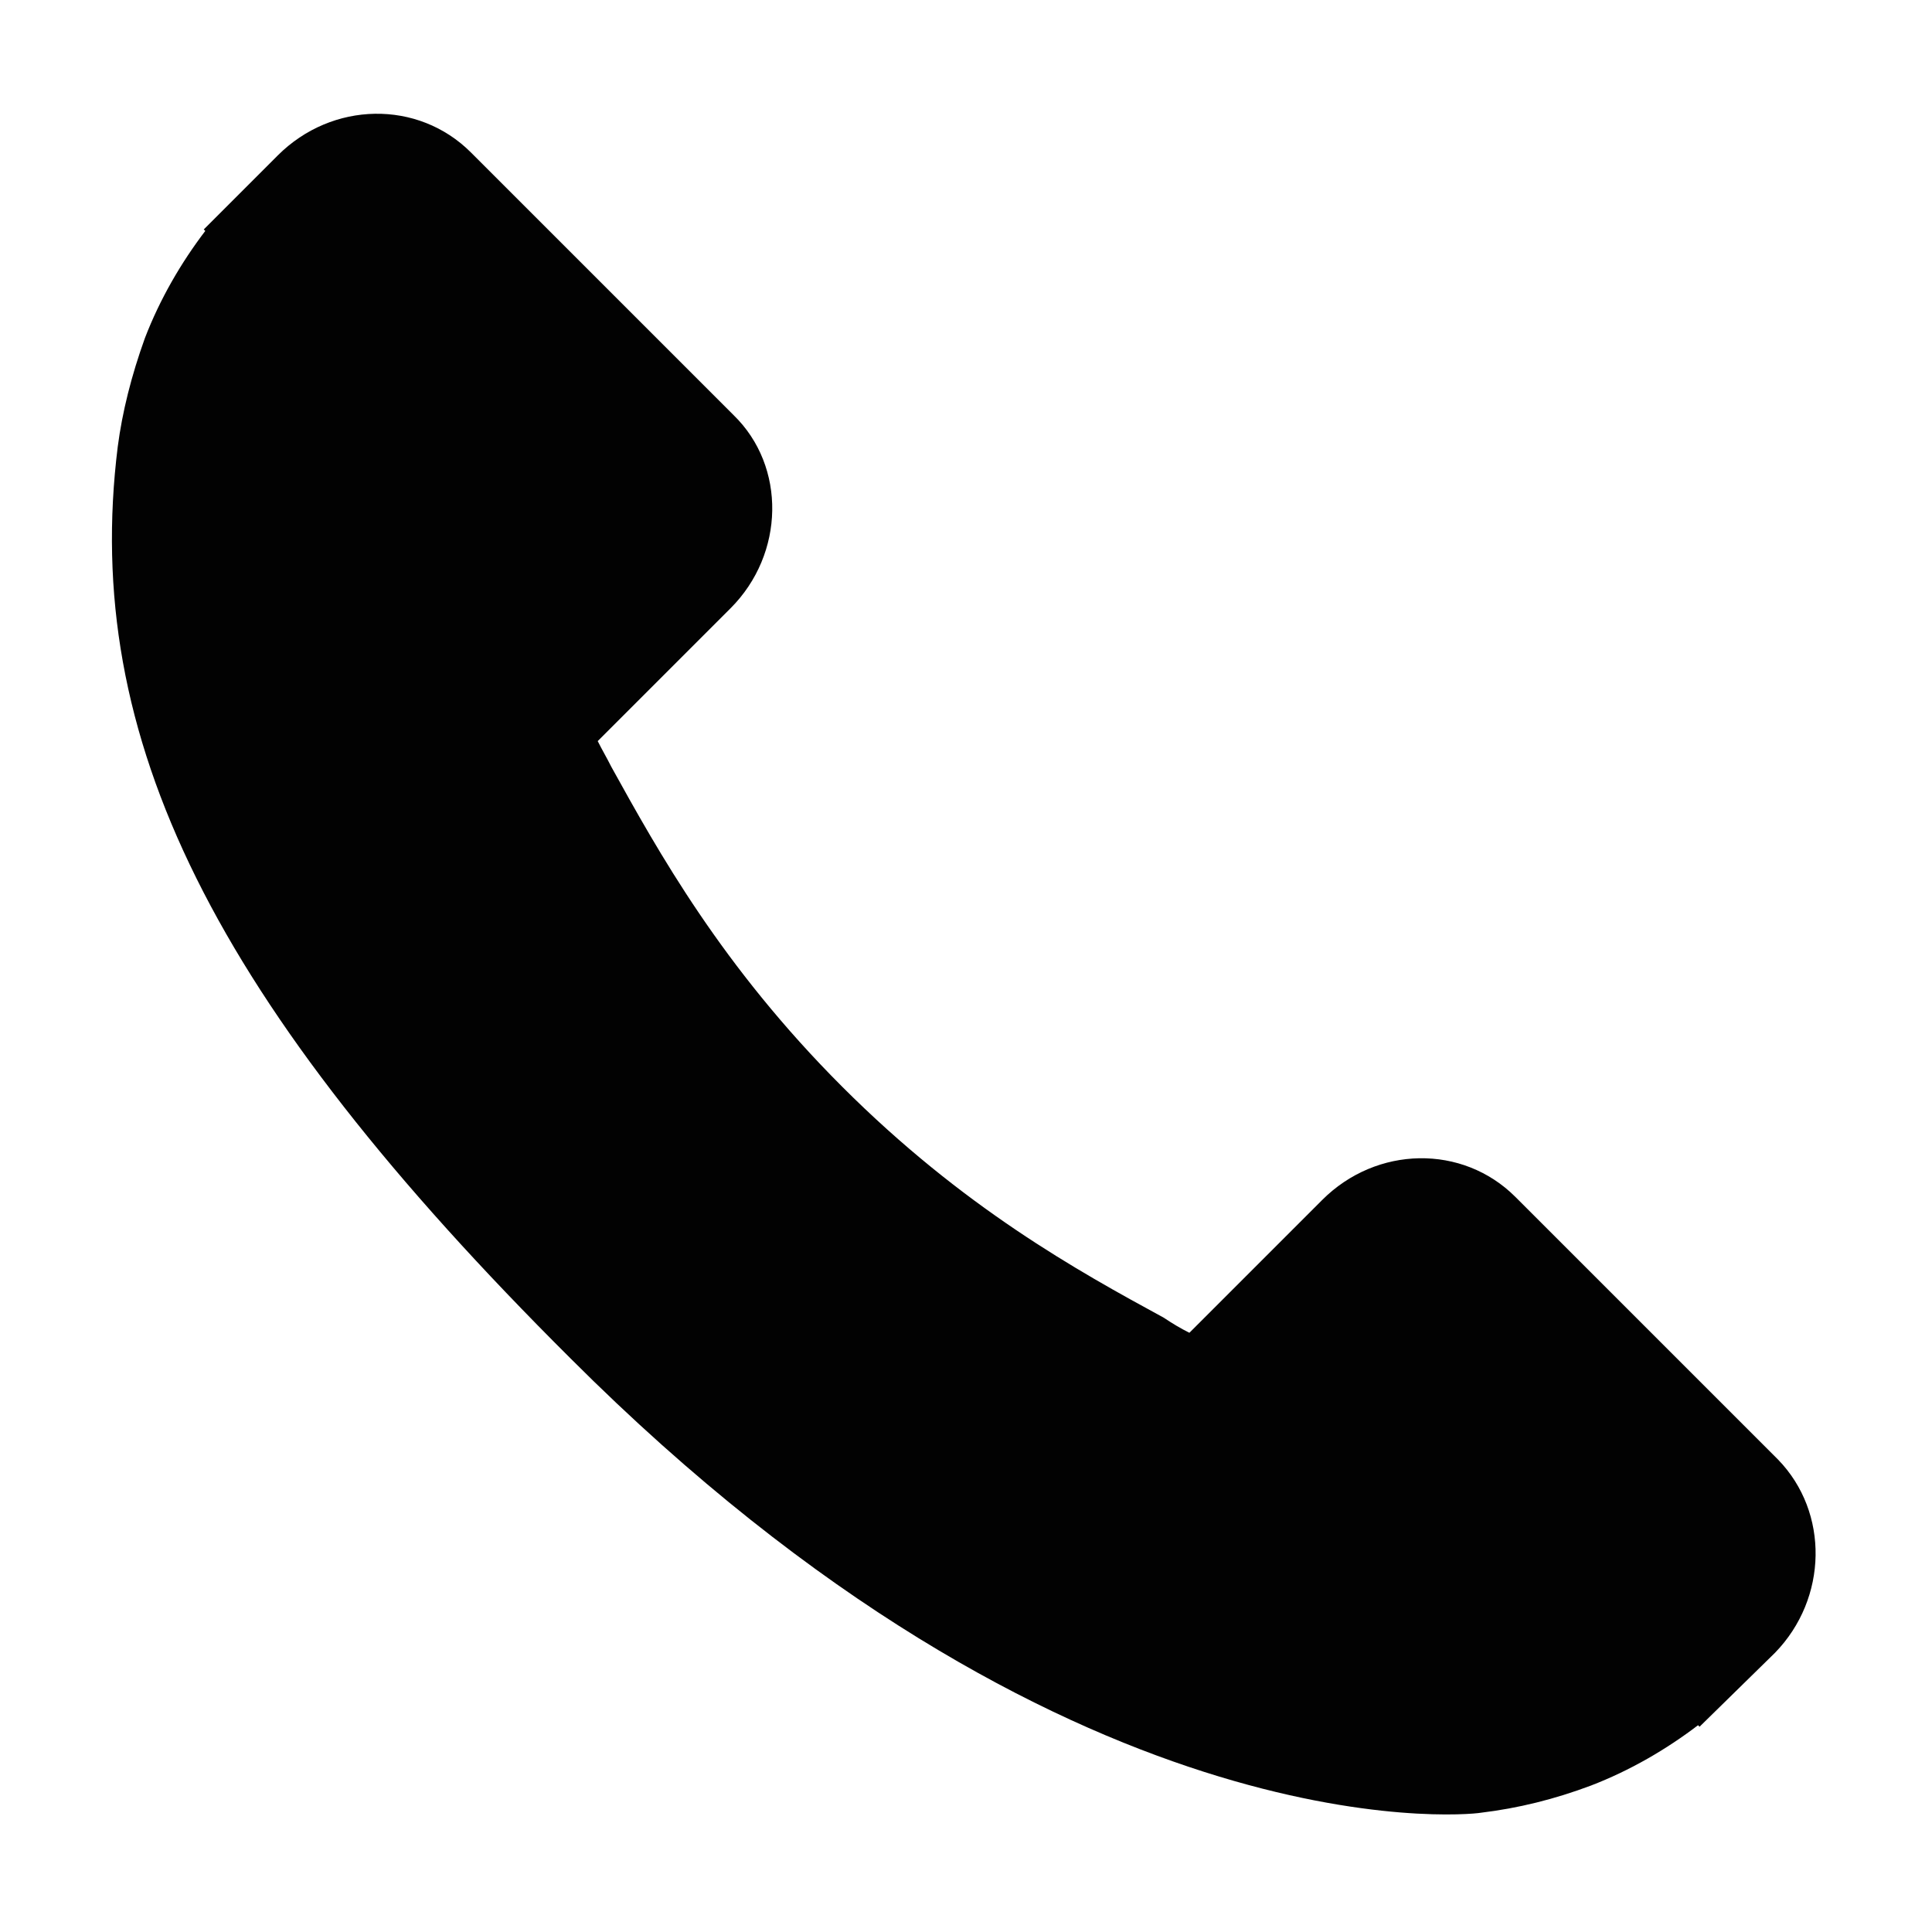<?xml version="1.0" encoding="utf-8"?>
<!-- Generator: Adobe Illustrator 18.0.0, SVG Export Plug-In . SVG Version: 6.00 Build 0)  -->
<!DOCTYPE svg PUBLIC "-//W3C//DTD SVG 1.1//EN" "http://www.w3.org/Graphics/SVG/1.1/DTD/svg11.dtd">
<svg version="1.1" id="Layer_1" xmlns="http://www.w3.org/2000/svg" xmlns:xlink="http://www.w3.org/1999/xlink" x="0px" y="0px"
	 viewBox="0 0 128 128" enable-background="new 0 0 128 128" xml:space="preserve">
<path fill="#020202" d="M117.8,96.7l-17.4-17.4c-3.5-3.5-9.2-3.4-12.8,0.2l-8.8,8.8c-0.6-0.3-1.1-0.6-1.7-1
	C71.4,84.2,63.8,80,55.8,72c-8-8-12.2-15.6-15.3-21.2c-0.3-0.6-0.6-1.1-0.9-1.7l5.9-5.9l2.9-2.9c3.6-3.6,3.7-9.4,0.2-12.8L31.2,10.1
	c-3.5-3.5-9.2-3.4-12.8,0.2l-4.9,4.9l0.1,0.1c-1.6,2.1-3,4.5-4,7.1c-0.9,2.5-1.5,4.9-1.8,7.2C5.4,48.9,14.1,66.4,37.8,90
	c32.7,32.7,59.1,30.3,60.3,30.1c2.5-0.3,4.9-0.9,7.3-1.8c2.6-1,5-2.4,7.1-4l0.1,0.1l5-4.9C121.1,105.9,121.2,100.2,117.8,96.7
	L117.8,96.7z"/>
</svg>
